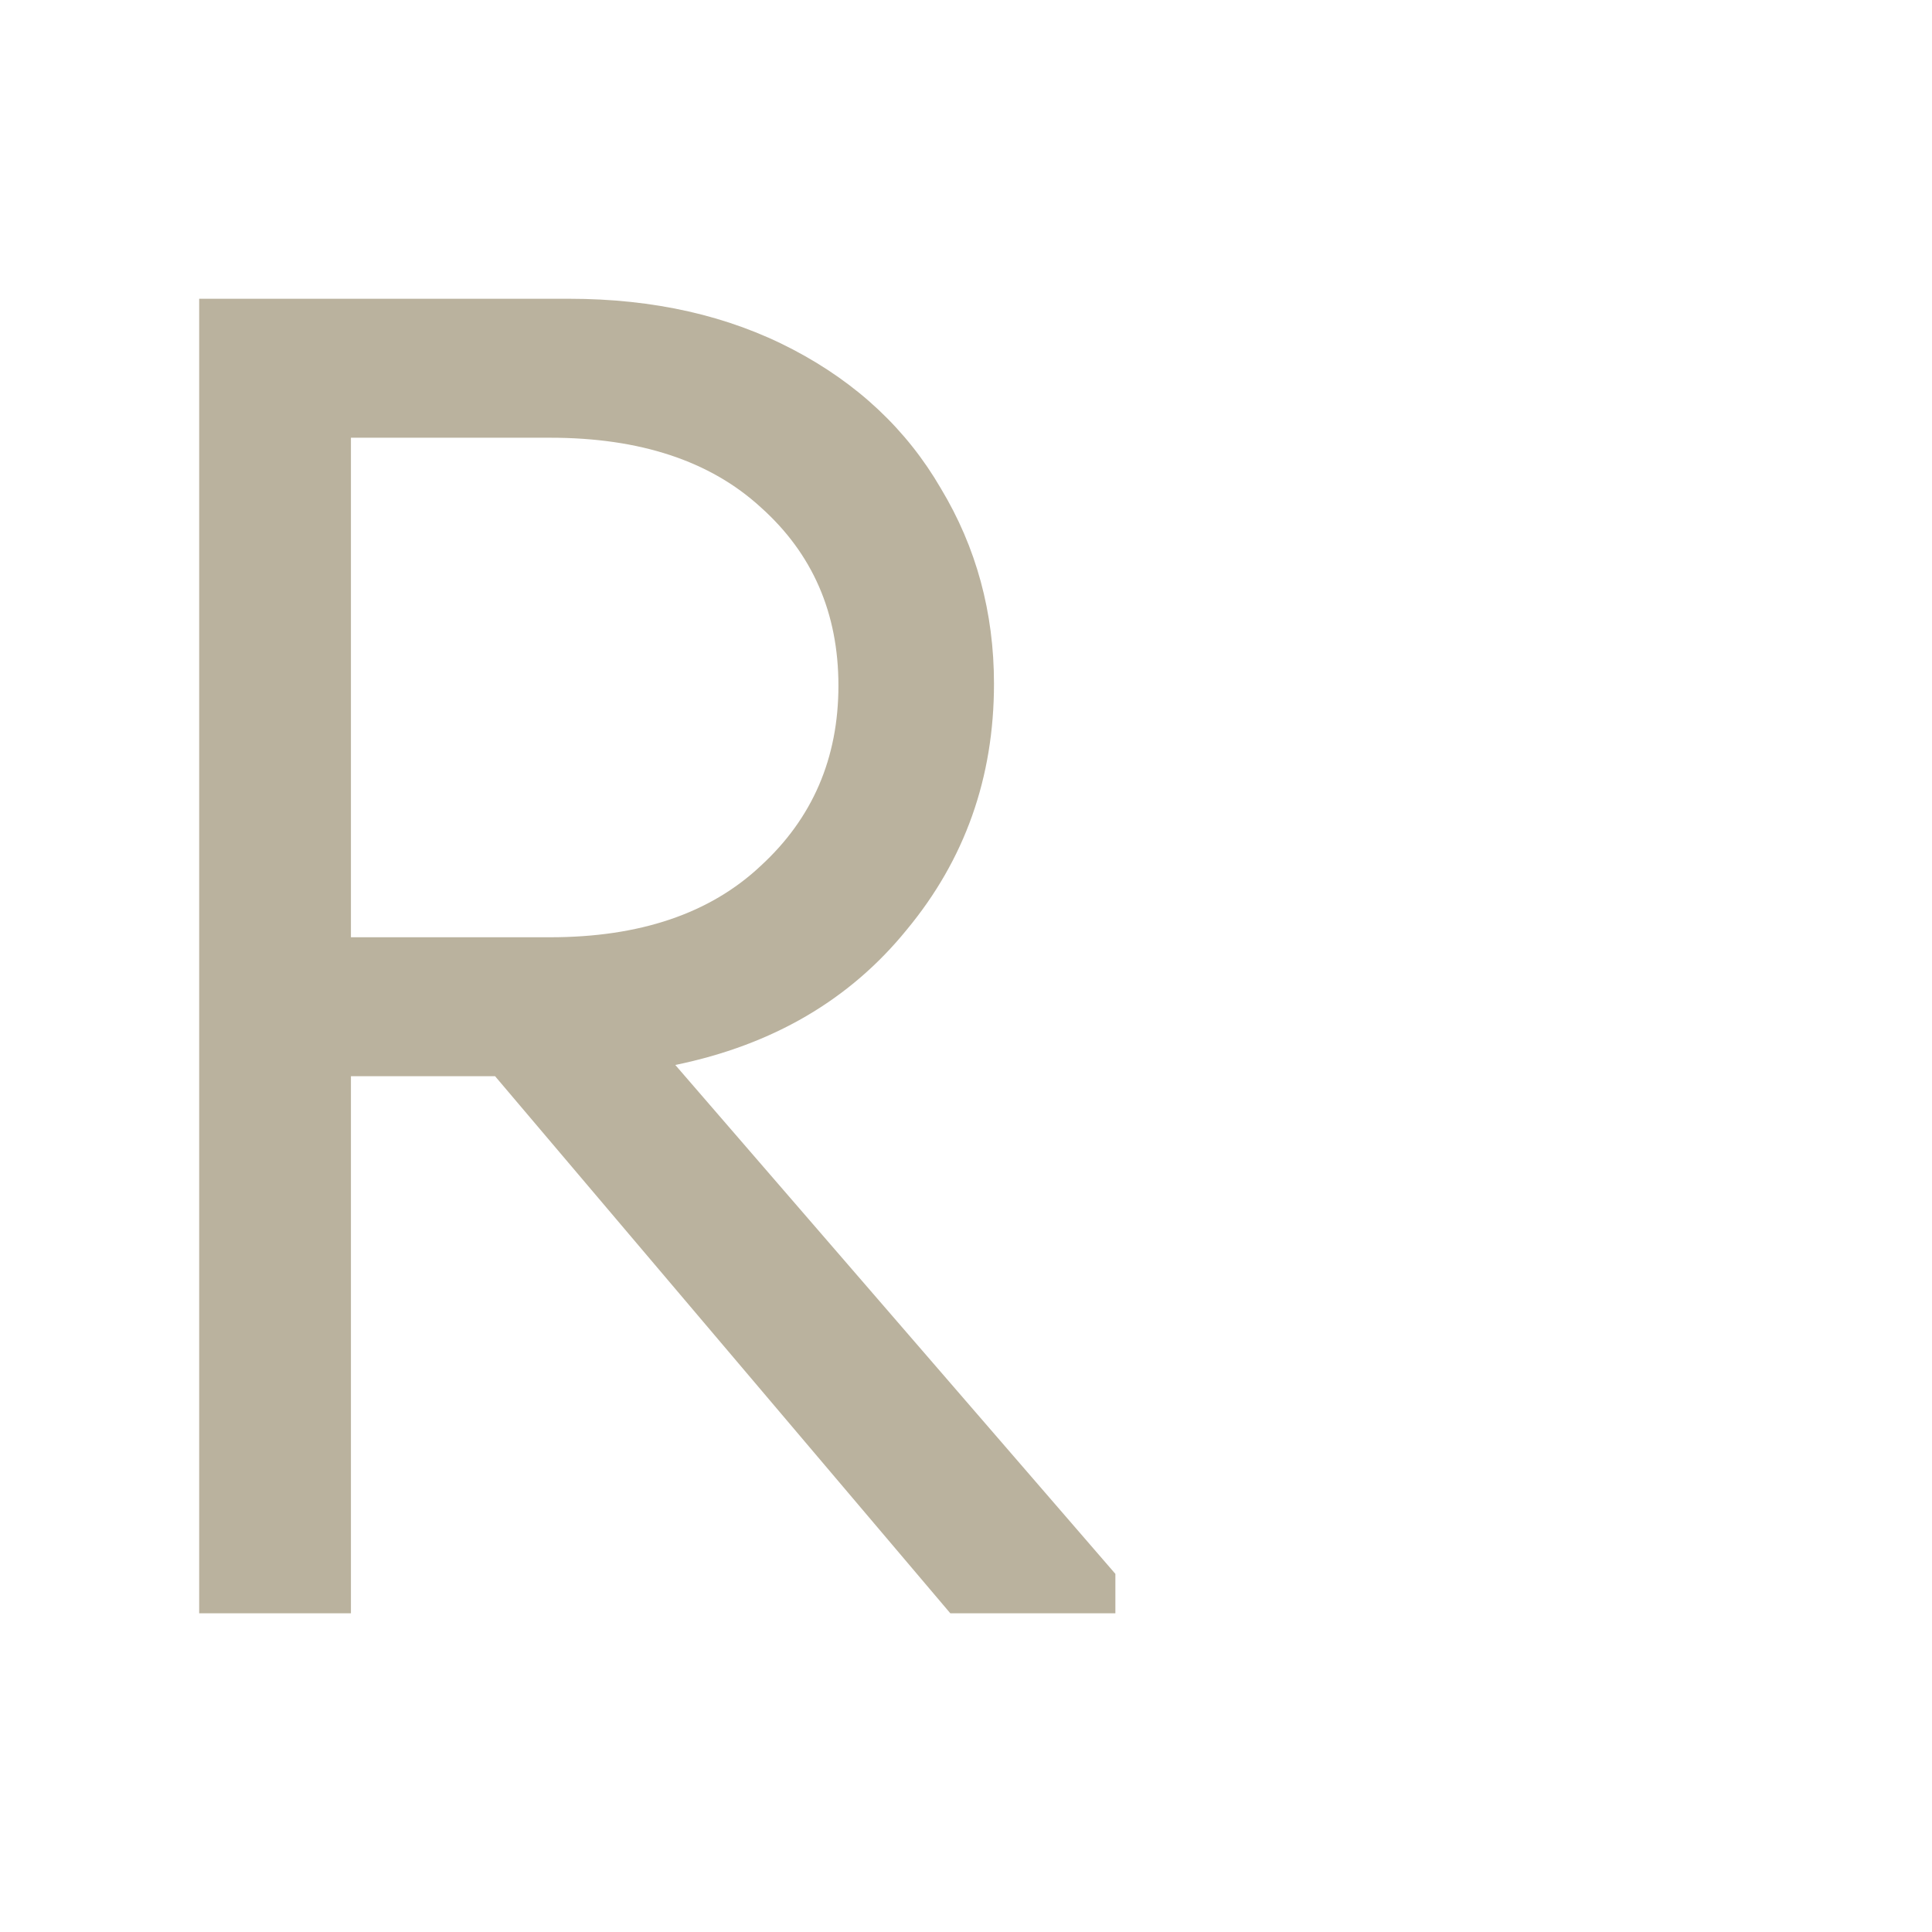 <?xml version="1.0" encoding="UTF-8"?> <svg xmlns="http://www.w3.org/2000/svg" width="97" height="97" viewBox="0 0 97 97" fill="none"> <path d="M56 79.02V81H47.714L24.857 54.034H17.619V81H10V15H28.571C32.825 15 36.571 15.849 39.809 17.546C43.048 19.243 45.524 21.569 47.238 24.523C49.016 27.477 49.905 30.746 49.905 34.329C49.905 39.043 48.444 43.16 45.524 46.68C42.667 50.2 38.794 52.463 33.905 53.469L56 79.02ZM17.619 21.977V47.057H27.619C32.127 47.057 35.651 45.863 38.191 43.474C40.794 41.086 42.095 38.069 42.095 34.423C42.095 30.777 40.794 27.791 38.191 25.466C35.651 23.14 32.127 21.977 27.619 21.977H17.619Z" fill="#BAB29E"></path> </svg> 